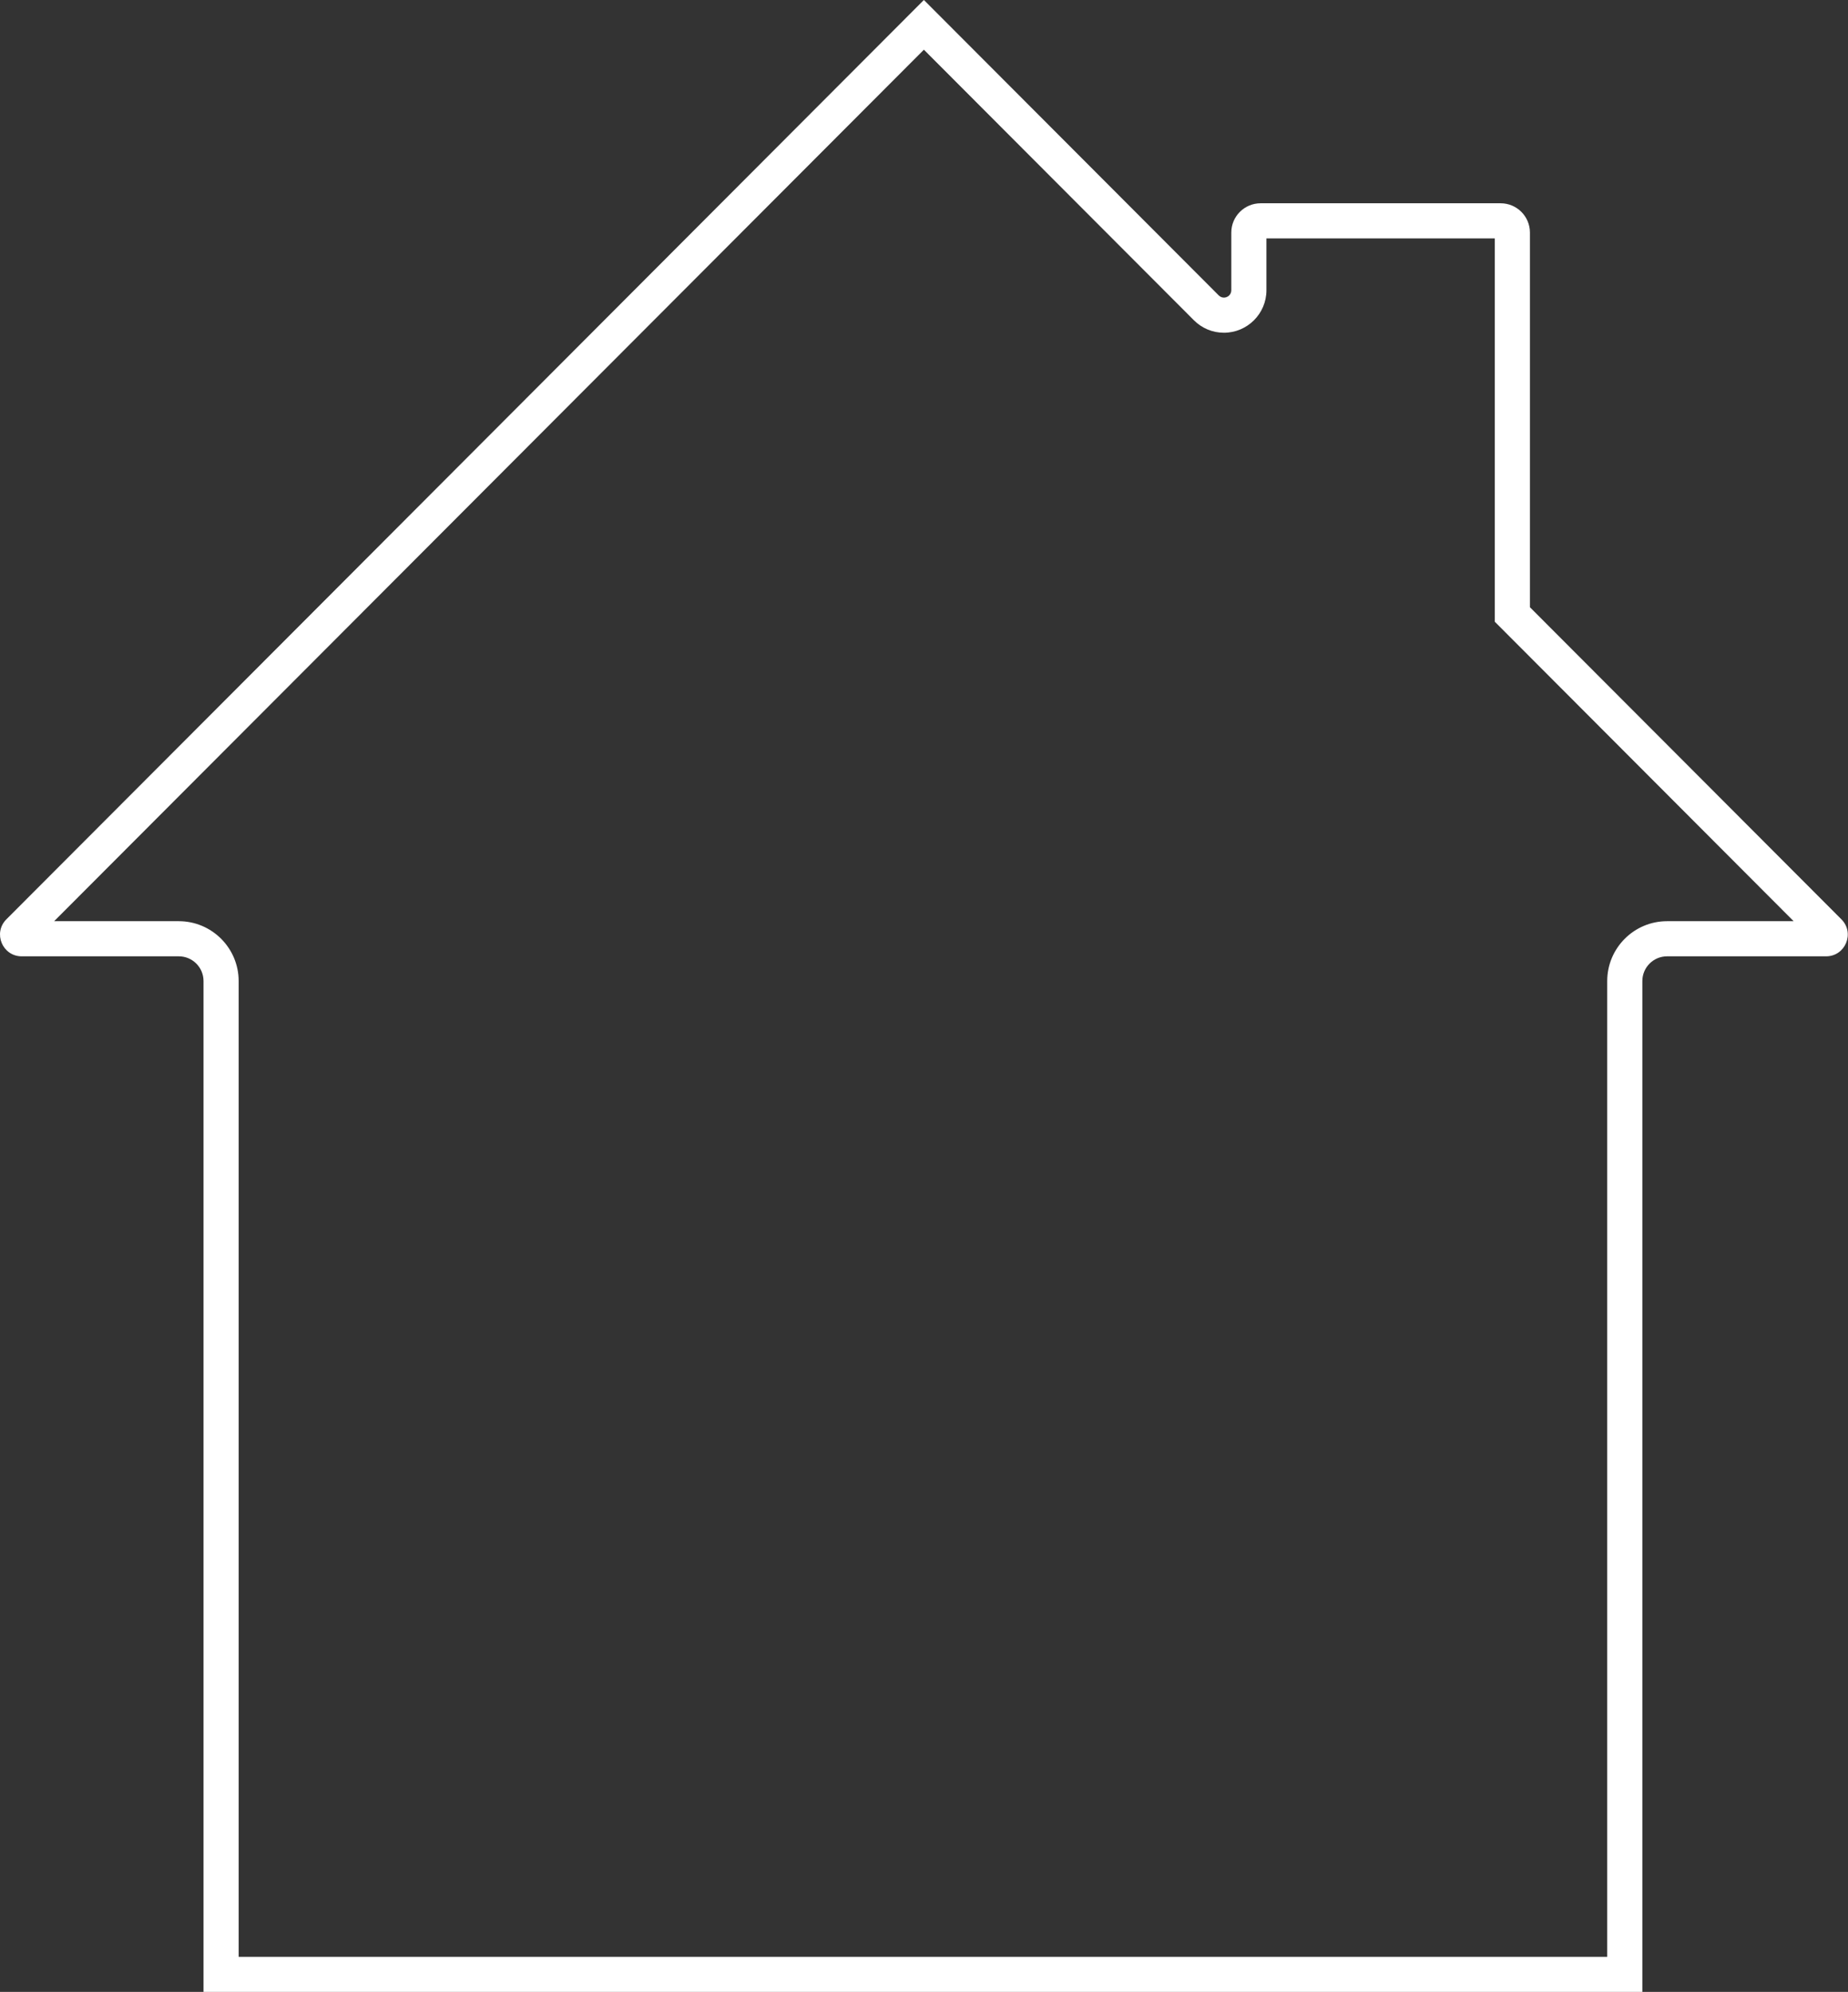 <?xml version="1.0" encoding="UTF-8" standalone="no"?><svg xmlns="http://www.w3.org/2000/svg" xmlns:xlink="http://www.w3.org/1999/xlink" fill="#000000" height="340.2" preserveAspectRatio="xMidYMid meet" version="1" viewBox="0.0 0.0 315.6 340.2" width="315.6" zoomAndPan="magnify"><rect x="0.0" y="0.0" width="315.6" height="340.2" fill="#333333" stroke="none"/><defs><clipPath id="a"><path d="M 0 0 L 315.559 0 L 315.559 340.219 L 0 340.219 Z M 0 0"/></clipPath></defs><g><g clip-path="url(#a)" id="change1_1"><path d="M 157.781 -0.004 L 1.09 157.012 C -1.238 159.348 0.414 163.332 3.711 163.332 L 30.535 163.332 C 32.867 163.332 34.758 165.223 34.758 167.555 L 34.758 340.219 L 280.48 340.219 L 280.48 167.555 C 280.48 165.223 282.371 163.332 284.699 163.332 L 311.852 163.332 C 315.148 163.332 316.805 159.348 314.473 157.012 L 261.281 103.711 L 261.281 39.719 C 261.281 36.961 259.043 34.719 256.281 34.719 L 215.281 34.719 C 212.52 34.719 210.281 36.961 210.281 39.719 L 210.281 49.57 C 210.281 50.324 209.664 50.828 209.016 50.828 C 208.711 50.828 208.395 50.711 208.137 50.457 Z M 157.781 8.488 L 203.891 54.695 C 205.262 56.07 207.086 56.828 209.016 56.828 C 213.023 56.828 216.281 53.57 216.281 49.57 L 216.281 40.719 L 255.281 40.719 L 255.281 106.191 L 257.035 107.945 L 306.316 157.332 L 284.699 157.332 C 279.066 157.332 274.48 161.918 274.48 167.555 L 274.48 334.219 L 40.758 334.219 L 40.758 167.555 C 40.758 161.918 36.172 157.332 30.535 157.332 L 9.246 157.332 L 157.781 8.488" fill="#ffffff"/></g></g></svg>